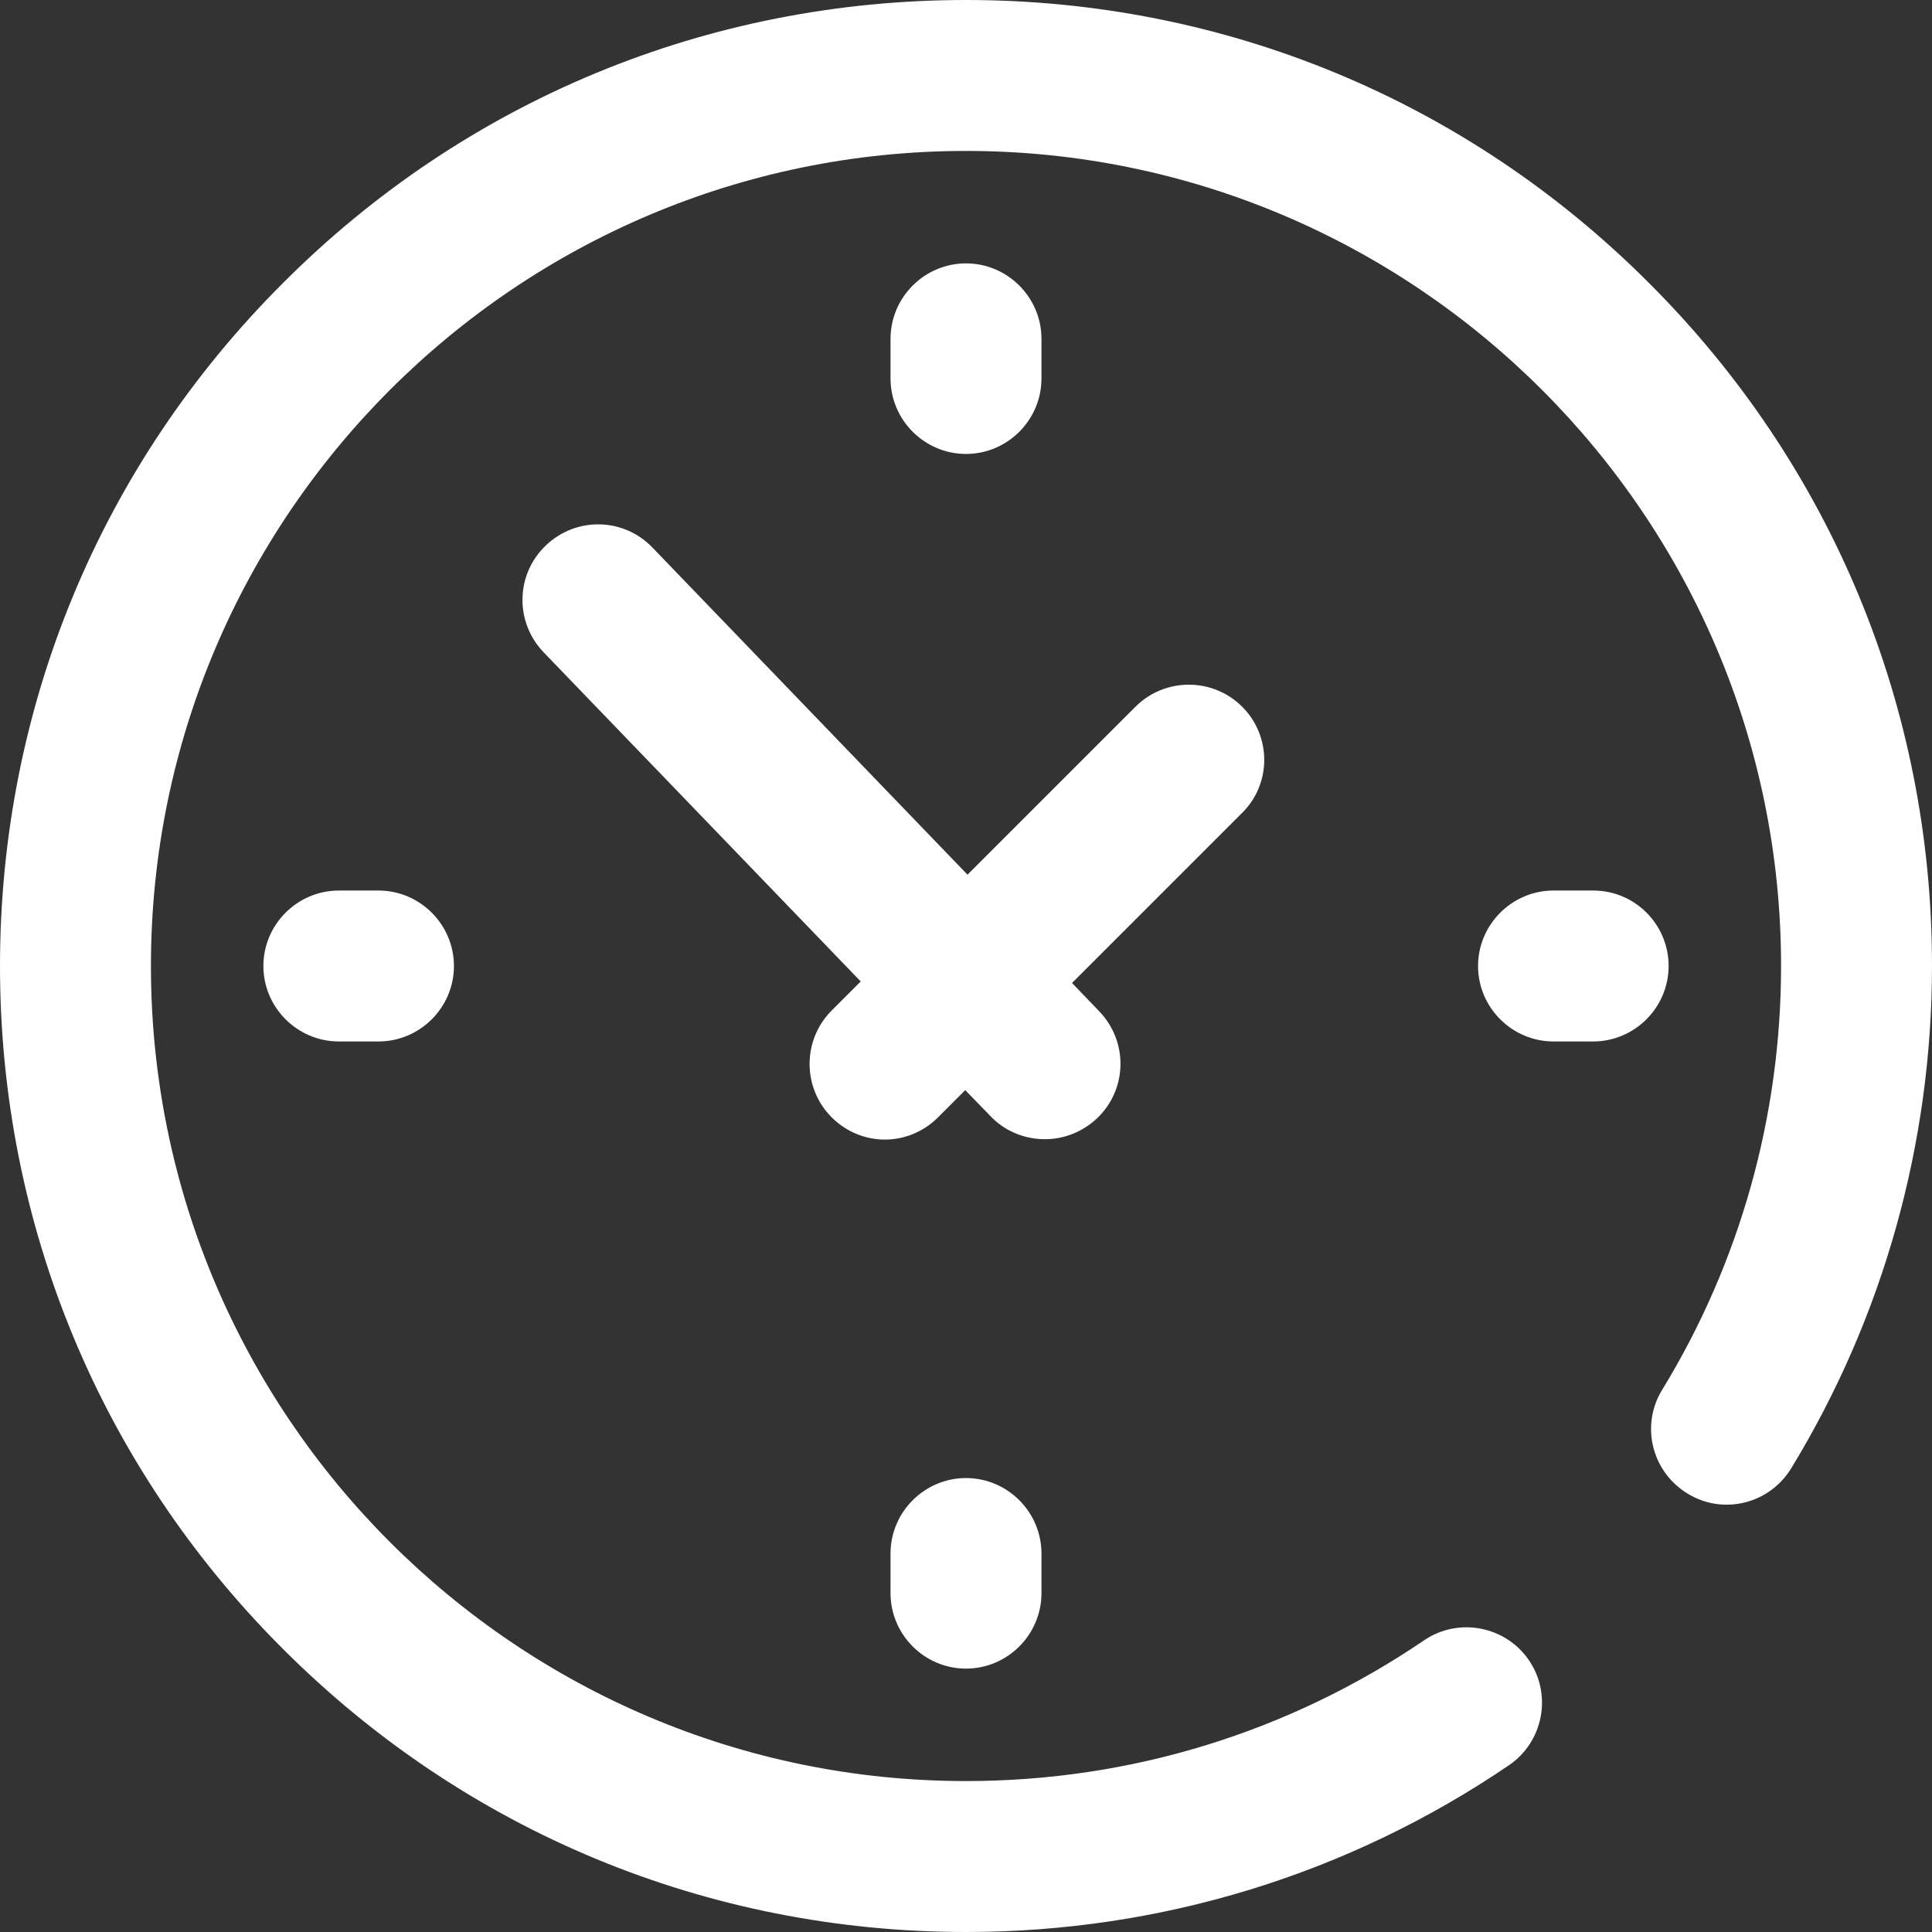 <?xml version="1.0" encoding="utf-8"?>
<!-- Generator: Adobe Illustrator 28.0.0, SVG Export Plug-In . SVG Version: 6.00 Build 0)  -->
<svg version="1.1" id="Capa_1" xmlns="http://www.w3.org/2000/svg" xmlns:xlink="http://www.w3.org/1999/xlink" x="0px" y="0px"
	 viewBox="0 0 512 512" style="enable-background:new 0 0 512 512;" xml:space="preserve">
<rect x="0" y="0" width="512" height="512" fill="#333333" stroke="none"/>
<style type="text/css">
	.st0{fill:#FFFFFF;}
</style>
<g>
	<path class="st0" d="M276,100.3V89.8c0-11-9-20-20-20s-20,9-20,20v10.5c0,11,9,20,20,20C267,120.3,276,111.3,276,100.3z"/>
	<path class="st0" d="M236,411.7v10.5c0,11,9,20,20,20c11,0,20-9,20-20v-10.5c0-11-9-20-20-20S236,400.7,236,411.7z"/>
	<path class="st0" d="M422.2,236h-10.5c-11,0-20,9-20,20c0,11,9,20,20,20h10.5c11,0,20-9,20-20S433.3,236,422.2,236z"/>
	<path class="st0" d="M89.8,236c-11,0-20,9-20,20c0,11,9,20,20,20h10.5c11,0,20-9,20-20s-9-20-20-20H89.8z"/>
	<path class="st0" d="M329.2,187.3c-7.8-7.8-20.5-7.8-28.3,0l-44.5,44.5l-83.5-86.7c-7.7-8-20.3-8.2-28.3-0.5
		c-8,7.7-8.2,20.3-0.5,28.3l84,87.2l-7.7,7.7c-7.8,7.8-7.8,20.5,0,28.3c3.9,3.9,9,5.9,14.1,5.9s10.2-2,14.1-5.9l7.2-7.2l6.7,6.9
		c3.9,4.1,9.2,6.1,14.4,6.1c5,0,10-1.9,13.9-5.6c8-7.7,8.2-20.3,0.5-28.3l-7.2-7.5l45-45C337,207.8,337,195.1,329.2,187.3
		L329.2,187.3z"/>
	<path class="st0" d="M437,75C388.7,26.6,324.4,0,256,0S123.3,26.6,75,75C26.6,123.3,0,187.6,0,256s26.6,132.7,75,181
		c48.4,48.4,112.6,75,181,75c51.6,0,101.4-15.3,143.9-44.2c9.1-6.2,11.5-18.7,5.3-27.8c-6.2-9.1-18.7-11.5-27.8-5.3
		C341.5,459.1,299.6,472,256,472c-119.1,0-216-96.9-216-216S136.9,40,256,40s216,96.9,216,216c0,39.8-10.9,78.6-31.5,112.3
		c-5.8,9.4-2.8,21.7,6.7,27.5c9.4,5.8,21.7,2.8,27.5-6.7c24.4-40,37.3-86.1,37.3-133.2C512,187.6,485.4,123.3,437,75L437,75z"/>
</g>
</svg>
